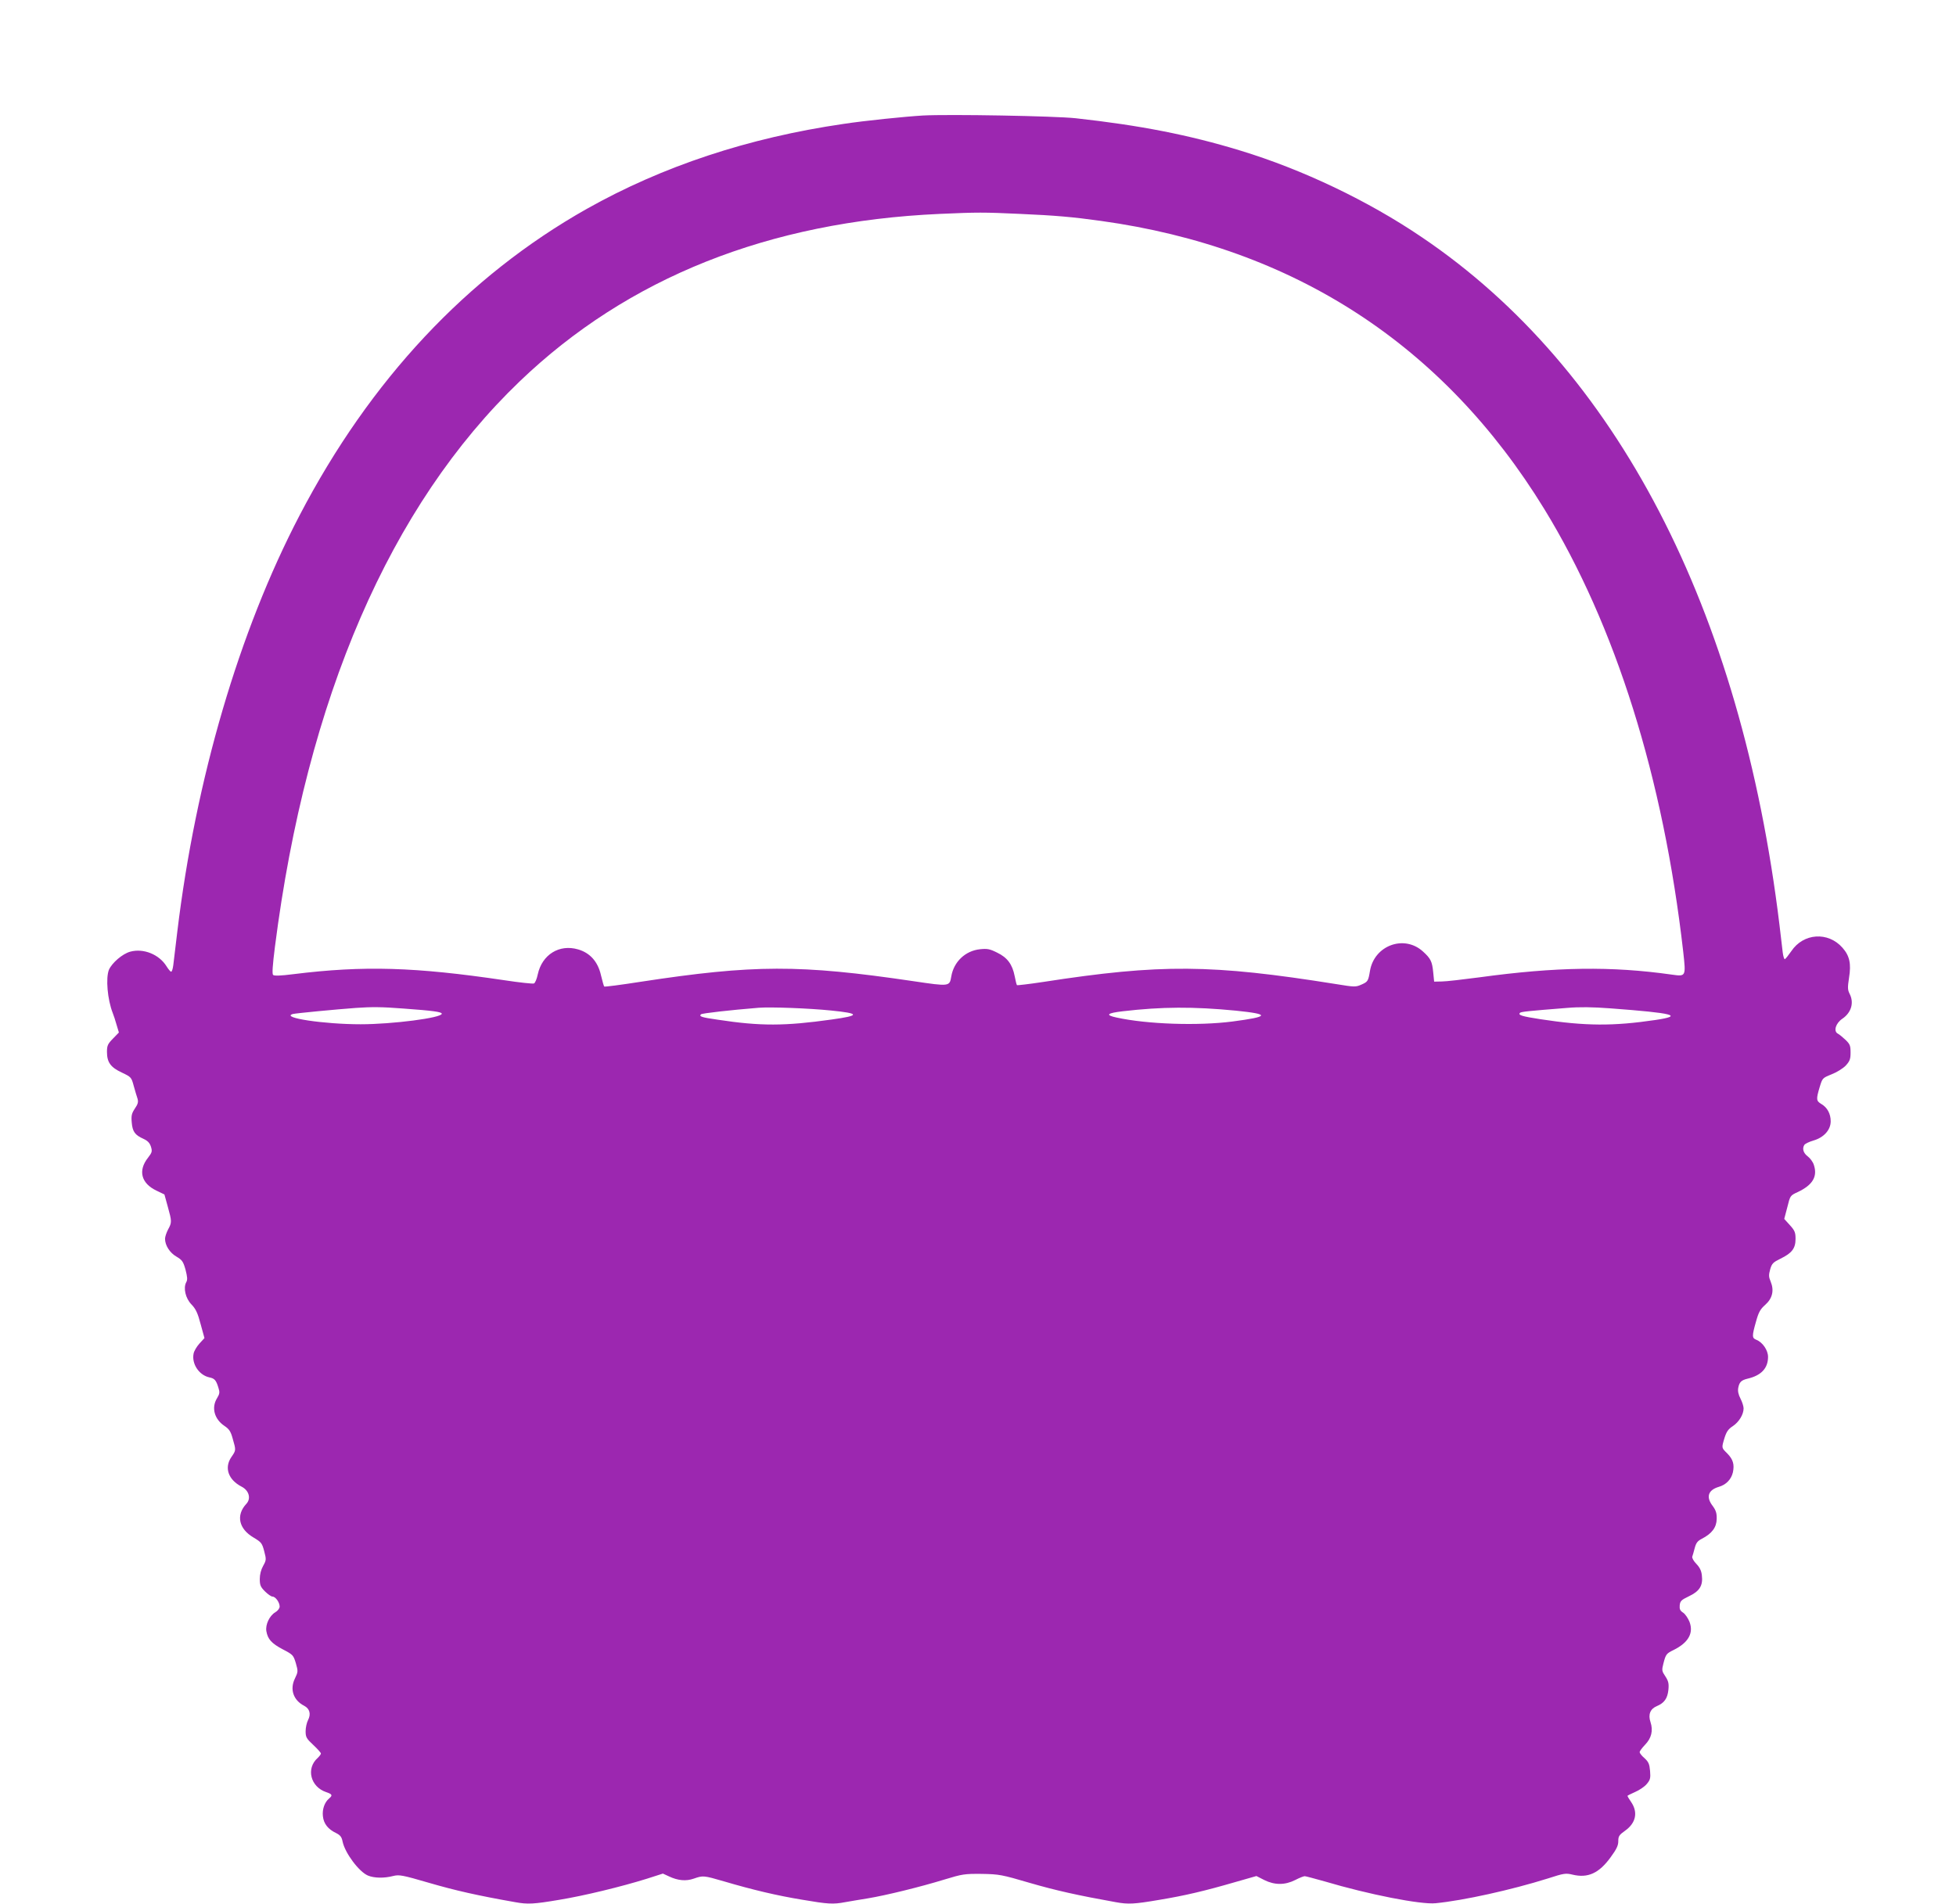 <?xml version="1.0" standalone="no"?>
<!DOCTYPE svg PUBLIC "-//W3C//DTD SVG 20010904//EN"
 "http://www.w3.org/TR/2001/REC-SVG-20010904/DTD/svg10.dtd">
<svg version="1.0" xmlns="http://www.w3.org/2000/svg"
 width="1280pt" height="1246pt" viewBox="0 0 1280 1246"
 preserveAspectRatio="xMidYMid meet">
<g transform="translate(0,1246) scale(0.1,-0.1)"
fill="#9c27b0" stroke="none">
<path d="M6040 11704 c-118 -7 -383 -34 -520 -55 -624 -91 -1184 -277 -1680
-556 -783 -442 -1418 -1120 -1880 -2007 -396 -759 -679 -1724 -800 -2726 -11
-96 -23 -194 -26 -217 -3 -24 -9 -43 -14 -43 -5 0 -18 16 -30 35 -48 78 -151
120 -238 96 -51 -14 -119 -73 -139 -118 -22 -54 -10 -195 25 -284 6 -14 17
-49 25 -77 l15 -50 -39 -40 c-34 -35 -39 -46 -39 -87 0 -68 24 -101 97 -135
61 -29 63 -31 78 -87 9 -32 20 -70 25 -84 6 -21 3 -35 -17 -64 -21 -32 -25
-46 -21 -91 5 -61 21 -83 77 -108 28 -13 41 -27 49 -52 9 -30 7 -37 -19 -71
-67 -84 -46 -168 55 -216 l52 -25 22 -80 c27 -97 27 -103 2 -149 -11 -21 -20
-48 -20 -61 0 -43 31 -92 75 -117 37 -22 44 -32 59 -85 12 -47 14 -66 5 -82
-21 -38 -5 -106 34 -146 28 -29 41 -56 60 -129 l25 -91 -33 -36 c-18 -20 -35
-49 -38 -65 -14 -67 35 -141 102 -156 35 -7 45 -18 60 -67 10 -31 9 -40 -9
-70 -38 -62 -17 -137 49 -181 31 -21 41 -36 54 -84 22 -76 22 -75 -9 -120 -48
-70 -20 -149 68 -194 48 -25 62 -78 30 -112 -69 -74 -50 -164 48 -221 50 -30
55 -36 69 -89 14 -54 14 -58 -7 -96 -14 -25 -22 -56 -22 -86 0 -40 5 -52 34
-81 19 -19 41 -34 49 -34 20 0 47 -38 47 -65 0 -12 -12 -28 -29 -38 -37 -22
-65 -80 -58 -123 9 -52 33 -80 107 -119 67 -35 70 -38 86 -91 15 -53 15 -56
-6 -100 -35 -71 -10 -143 61 -179 36 -19 45 -54 25 -93 -9 -17 -16 -50 -16
-73 0 -39 5 -48 50 -90 28 -26 50 -51 50 -56 0 -6 -10 -18 -21 -29 -78 -69
-47 -190 56 -224 39 -13 43 -21 19 -41 -30 -25 -46 -71 -41 -116 5 -50 34 -86
87 -111 27 -14 36 -25 42 -56 16 -75 107 -197 166 -222 41 -17 106 -18 164 -3
40 10 59 7 237 -45 168 -49 317 -83 562 -126 82 -15 121 -13 287 15 165 27
407 86 574 138 l106 34 39 -18 c59 -28 112 -33 163 -15 61 21 64 21 198 -18
190 -56 347 -93 511 -120 170 -29 203 -31 282 -16 30 5 97 17 149 25 120 20
340 74 500 123 118 36 132 38 245 37 114 -2 130 -5 314 -59 168 -49 316 -82
562 -126 82 -15 121 -13 285 15 169 28 296 58 496 116 l140 40 51 -26 c68 -34
136 -34 203 0 27 14 55 25 62 25 7 0 65 -16 130 -34 289 -86 631 -153 727
-143 183 18 495 87 734 162 105 34 117 36 162 25 100 -24 173 9 249 114 39 53
50 77 50 105 0 33 6 41 45 69 70 50 85 119 40 186 -14 20 -25 39 -25 41 0 3
23 14 50 26 28 12 62 35 76 52 23 27 26 38 22 86 -4 45 -10 59 -36 83 -18 15
-32 33 -32 40 0 7 16 28 35 48 42 43 54 93 36 148 -17 50 -2 87 41 105 50 21
70 51 76 107 4 41 0 57 -20 88 -23 34 -24 40 -13 83 16 62 19 66 68 90 96 48
131 110 103 184 -10 24 -28 51 -42 60 -20 13 -24 23 -22 48 3 28 10 35 60 59
70 33 93 70 85 136 -3 31 -14 53 -36 76 -18 18 -29 39 -27 47 3 8 10 33 16 56
9 34 18 47 48 62 65 34 95 74 96 129 1 38 -5 56 -26 85 -45 58 -31 104 39 125
49 14 82 49 93 95 11 52 1 85 -36 123 -39 39 -39 35 -19 102 13 41 24 58 55
78 40 27 70 76 70 116 0 13 -9 42 -20 63 -14 27 -19 50 -15 71 7 37 19 50 60
60 91 21 135 69 135 143 0 44 -36 96 -77 112 -28 11 -29 23 -2 118 17 62 28
82 61 111 47 42 59 94 35 152 -13 31 -13 43 -3 80 11 38 19 46 68 70 74 36 98
67 98 129 0 42 -5 55 -37 90 l-37 41 20 76 c19 77 19 77 69 100 97 46 130 101
105 177 -6 20 -25 45 -41 57 -28 21 -37 51 -21 75 5 7 31 20 59 28 69 20 113
70 113 126 0 49 -22 90 -61 113 -34 20 -35 31 -11 111 18 59 18 59 77 83 34
13 74 38 93 57 27 30 32 42 32 86 0 45 -4 55 -33 83 -18 17 -41 36 -51 41 -29
16 -13 68 30 97 59 40 78 105 48 163 -13 26 -14 40 -4 105 15 92 4 144 -43
197 -94 107 -256 96 -335 -23 -19 -27 -37 -50 -42 -52 -4 -2 -11 19 -14 45 -3
26 -13 107 -21 178 -252 2074 -1067 3642 -2340 4502 -352 239 -782 444 -1190
568 -334 102 -657 165 -1075 211 -138 15 -829 27 -1000 18z m635 -644 c229
-10 345 -20 530 -46 1263 -175 2242 -811 2901 -1886 466 -761 779 -1757 909
-2898 18 -163 18 -162 -75 -149 -396 56 -755 51 -1260 -18 -107 -14 -217 -27
-245 -27 l-50 -1 -6 60 c-7 72 -16 91 -68 138 -123 111 -318 39 -346 -128 -11
-66 -14 -71 -55 -89 -38 -17 -45 -17 -167 3 -815 130 -1146 133 -1916 14 -92
-14 -170 -23 -172 -21 -3 3 -9 29 -15 59 -15 77 -48 122 -115 154 -48 24 -64
27 -112 22 -96 -10 -172 -82 -188 -179 -11 -65 -12 -65 -248 -30 -745 110
-1044 109 -1785 -4 -128 -20 -235 -34 -238 -31 -3 3 -12 36 -21 73 -20 89 -71
147 -150 170 -123 36 -236 -34 -264 -164 -6 -29 -17 -56 -25 -59 -8 -3 -94 6
-192 21 -587 87 -921 97 -1381 40 -85 -11 -127 -12 -134 -5 -7 7 -3 64 12 183
208 1629 754 2889 1602 3702 708 679 1630 1046 2749 1096 248 11 287 11 525 0z
m-4037 -5201 c194 -14 253 -22 253 -34 1 -27 -323 -69 -531 -69 -240 0 -526
43 -444 67 17 5 289 31 414 40 100 7 168 7 308 -4z m2800 -13 c191 -19 192
-33 4 -59 -306 -43 -464 -44 -746 -1 -105 15 -123 21 -109 35 7 7 193 28 378
43 77 6 326 -3 473 -18z m2650 -1 c225 -23 220 -39 -23 -71 -224 -29 -558 -18
-758 26 -76 16 -64 29 40 41 257 30 463 31 741 4z m2452 15 c414 -31 481 -48
293 -76 -276 -41 -458 -40 -752 5 -123 19 -149 27 -134 42 7 7 55 12 308 32
83 7 164 6 285 -3z"/>
</g>
</svg>
